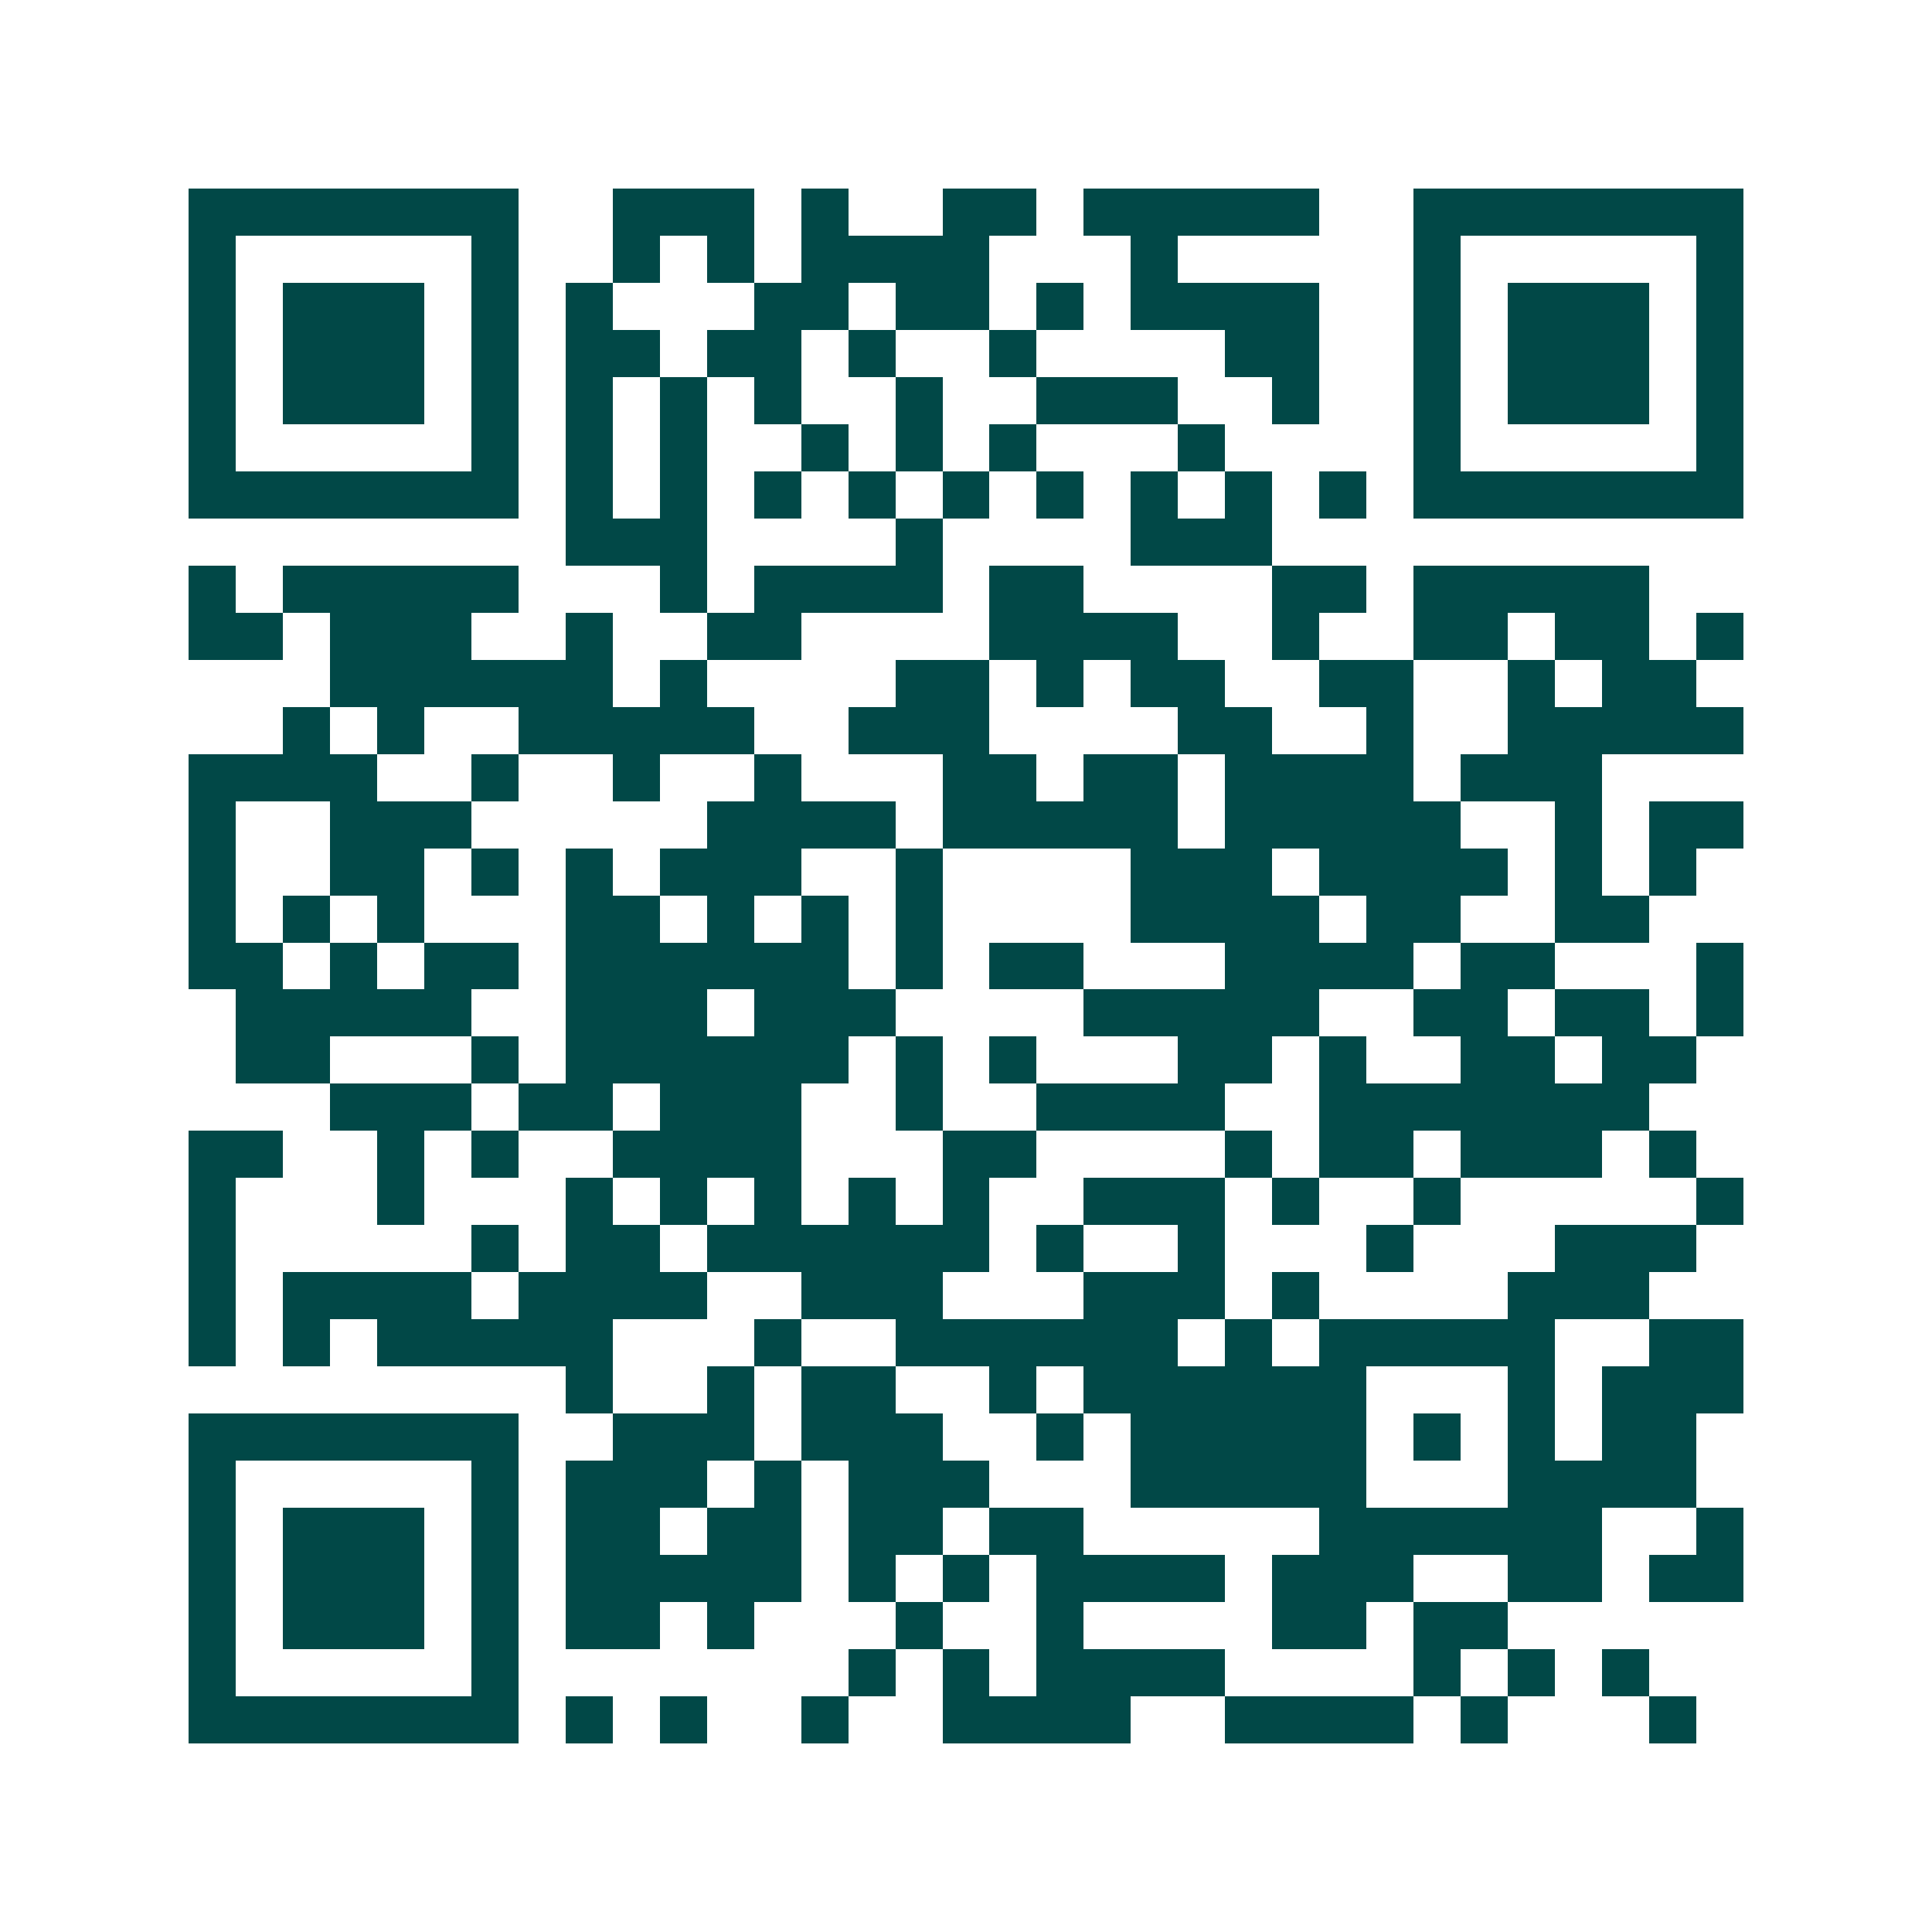 <svg xmlns="http://www.w3.org/2000/svg" width="200" height="200" viewBox="0 0 41 41" shape-rendering="crispEdges"><path fill="#ffffff" d="M0 0h41v41H0z"/><path stroke="#014847" d="M4 4.5h7m2 0h3m1 0h1m2 0h2m1 0h5m2 0h7M4 5.5h1m5 0h1m2 0h1m1 0h1m1 0h4m3 0h1m5 0h1m5 0h1M4 6.5h1m1 0h3m1 0h1m1 0h1m3 0h2m1 0h2m1 0h1m1 0h4m2 0h1m1 0h3m1 0h1M4 7.5h1m1 0h3m1 0h1m1 0h2m1 0h2m1 0h1m2 0h1m4 0h2m2 0h1m1 0h3m1 0h1M4 8.5h1m1 0h3m1 0h1m1 0h1m1 0h1m1 0h1m2 0h1m2 0h3m2 0h1m2 0h1m1 0h3m1 0h1M4 9.5h1m5 0h1m1 0h1m1 0h1m2 0h1m1 0h1m1 0h1m3 0h1m4 0h1m5 0h1M4 10.5h7m1 0h1m1 0h1m1 0h1m1 0h1m1 0h1m1 0h1m1 0h1m1 0h1m1 0h1m1 0h7M12 11.5h3m4 0h1m4 0h3M4 12.5h1m1 0h5m3 0h1m1 0h4m1 0h2m4 0h2m1 0h5M4 13.5h2m1 0h3m2 0h1m2 0h2m4 0h4m2 0h1m2 0h2m1 0h2m1 0h1M7 14.5h6m1 0h1m4 0h2m1 0h1m1 0h2m2 0h2m2 0h1m1 0h2M6 15.5h1m1 0h1m2 0h5m2 0h3m4 0h2m2 0h1m2 0h5M4 16.5h4m2 0h1m2 0h1m2 0h1m3 0h2m1 0h2m1 0h4m1 0h3M4 17.5h1m2 0h3m5 0h4m1 0h5m1 0h5m2 0h1m1 0h2M4 18.5h1m2 0h2m1 0h1m1 0h1m1 0h3m2 0h1m4 0h3m1 0h4m1 0h1m1 0h1M4 19.5h1m1 0h1m1 0h1m3 0h2m1 0h1m1 0h1m1 0h1m4 0h4m1 0h2m2 0h2M4 20.5h2m1 0h1m1 0h2m1 0h6m1 0h1m1 0h2m3 0h4m1 0h2m3 0h1M5 21.5h5m2 0h3m1 0h3m4 0h5m2 0h2m1 0h2m1 0h1M5 22.5h2m3 0h1m1 0h6m1 0h1m1 0h1m3 0h2m1 0h1m2 0h2m1 0h2M7 23.5h3m1 0h2m1 0h3m2 0h1m2 0h4m2 0h7M4 24.5h2m2 0h1m1 0h1m2 0h4m3 0h2m4 0h1m1 0h2m1 0h3m1 0h1M4 25.5h1m3 0h1m3 0h1m1 0h1m1 0h1m1 0h1m1 0h1m2 0h3m1 0h1m2 0h1m5 0h1M4 26.5h1m5 0h1m1 0h2m1 0h6m1 0h1m2 0h1m3 0h1m3 0h3M4 27.5h1m1 0h4m1 0h4m2 0h3m3 0h3m1 0h1m4 0h3M4 28.5h1m1 0h1m1 0h5m3 0h1m2 0h6m1 0h1m1 0h5m2 0h2M12 29.5h1m2 0h1m1 0h2m2 0h1m1 0h6m3 0h1m1 0h3M4 30.5h7m2 0h3m1 0h3m2 0h1m1 0h5m1 0h1m1 0h1m1 0h2M4 31.5h1m5 0h1m1 0h3m1 0h1m1 0h3m3 0h5m3 0h4M4 32.5h1m1 0h3m1 0h1m1 0h2m1 0h2m1 0h2m1 0h2m5 0h6m2 0h1M4 33.5h1m1 0h3m1 0h1m1 0h5m1 0h1m1 0h1m1 0h4m1 0h3m2 0h2m1 0h2M4 34.5h1m1 0h3m1 0h1m1 0h2m1 0h1m3 0h1m2 0h1m4 0h2m1 0h2M4 35.5h1m5 0h1m7 0h1m1 0h1m1 0h4m4 0h1m1 0h1m1 0h1M4 36.5h7m1 0h1m1 0h1m2 0h1m2 0h4m2 0h4m1 0h1m3 0h1"/></svg>
